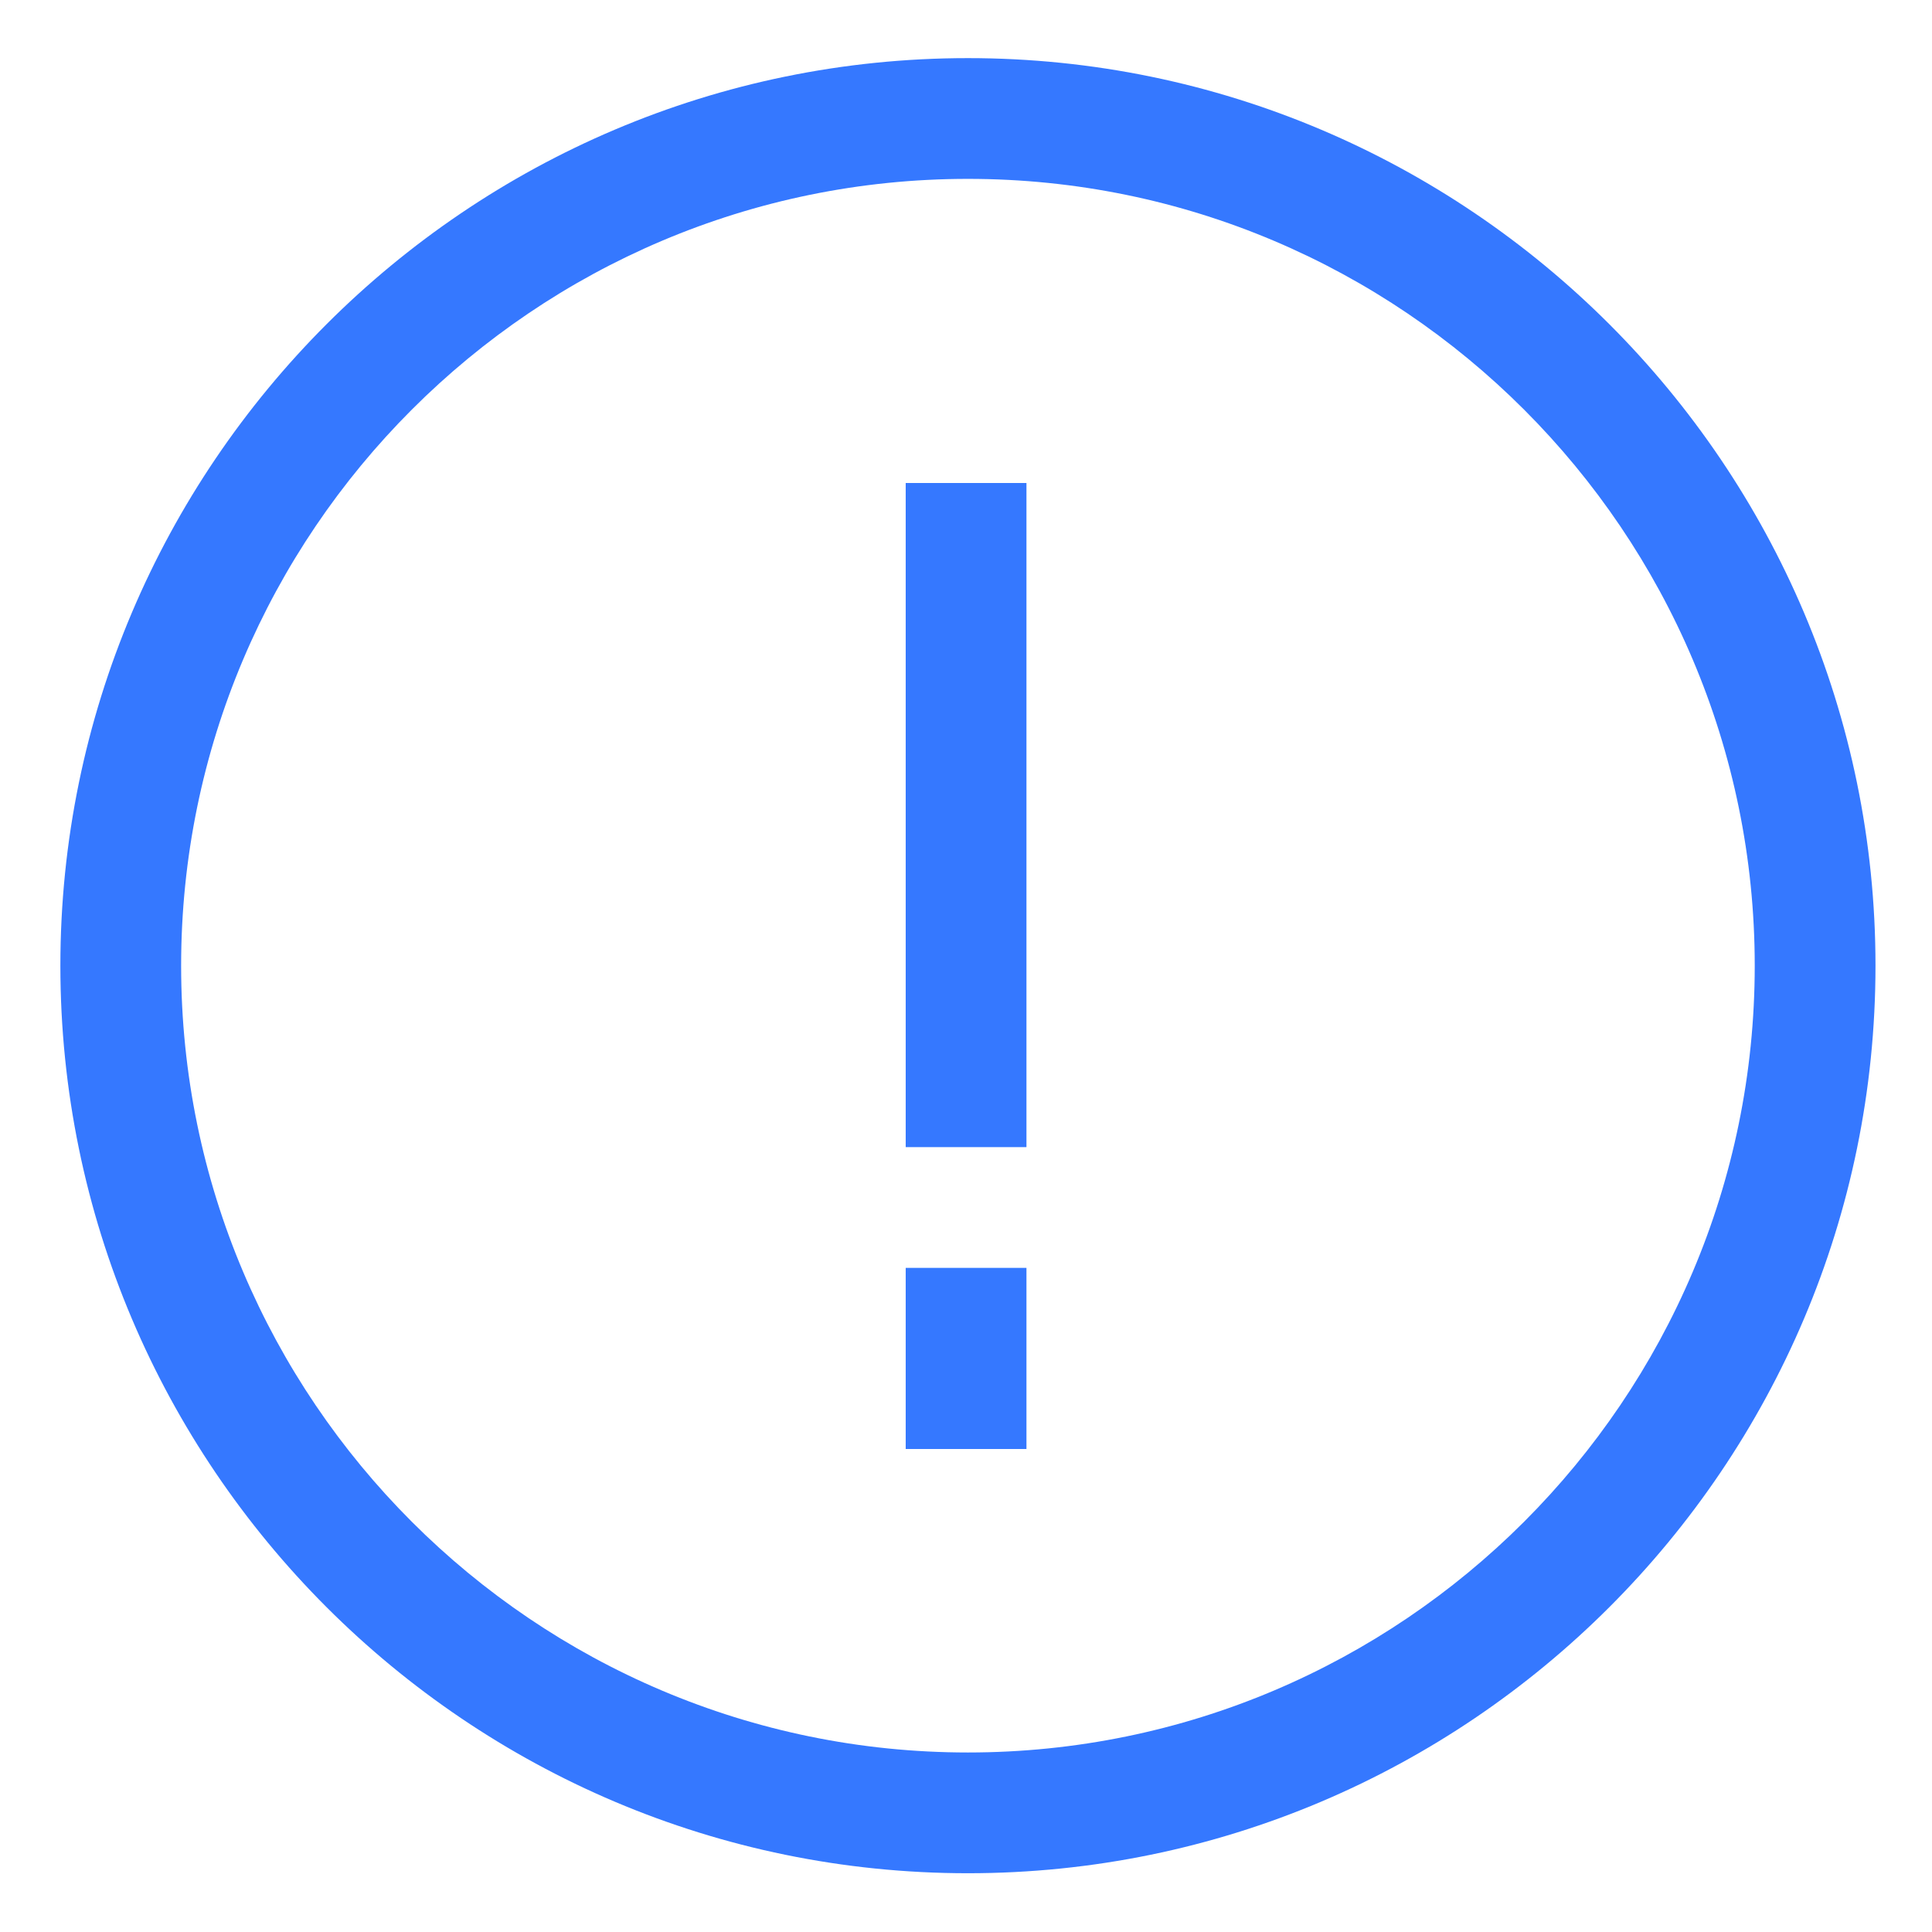 <svg width="24" height="24" viewBox="0 0 24 24" fill="none" xmlns="http://www.w3.org/2000/svg">
<path d="M12.751 15.75H11.251V18H12.751V15.75Z" fill="#3578FF"/>
<path d="M12.751 6H11.251V14.25H12.751V6Z" fill="#3578FF"/>
<path d="M12.024 23.27C5.808 23.27 0.75 18.213 0.75 11.996C0.75 5.78 5.808 0.722 12.024 0.722C18.241 0.722 23.298 5.78 23.298 11.996C23.298 18.213 18.241 23.27 12.024 23.27ZM12.024 2.222C6.635 2.222 2.25 6.607 2.25 11.996C2.25 17.386 6.635 21.77 12.024 21.77C17.414 21.77 21.798 17.386 21.798 11.996C21.798 6.607 17.414 2.222 12.024 2.222Z" fill="#3578FF"/>
</svg>
